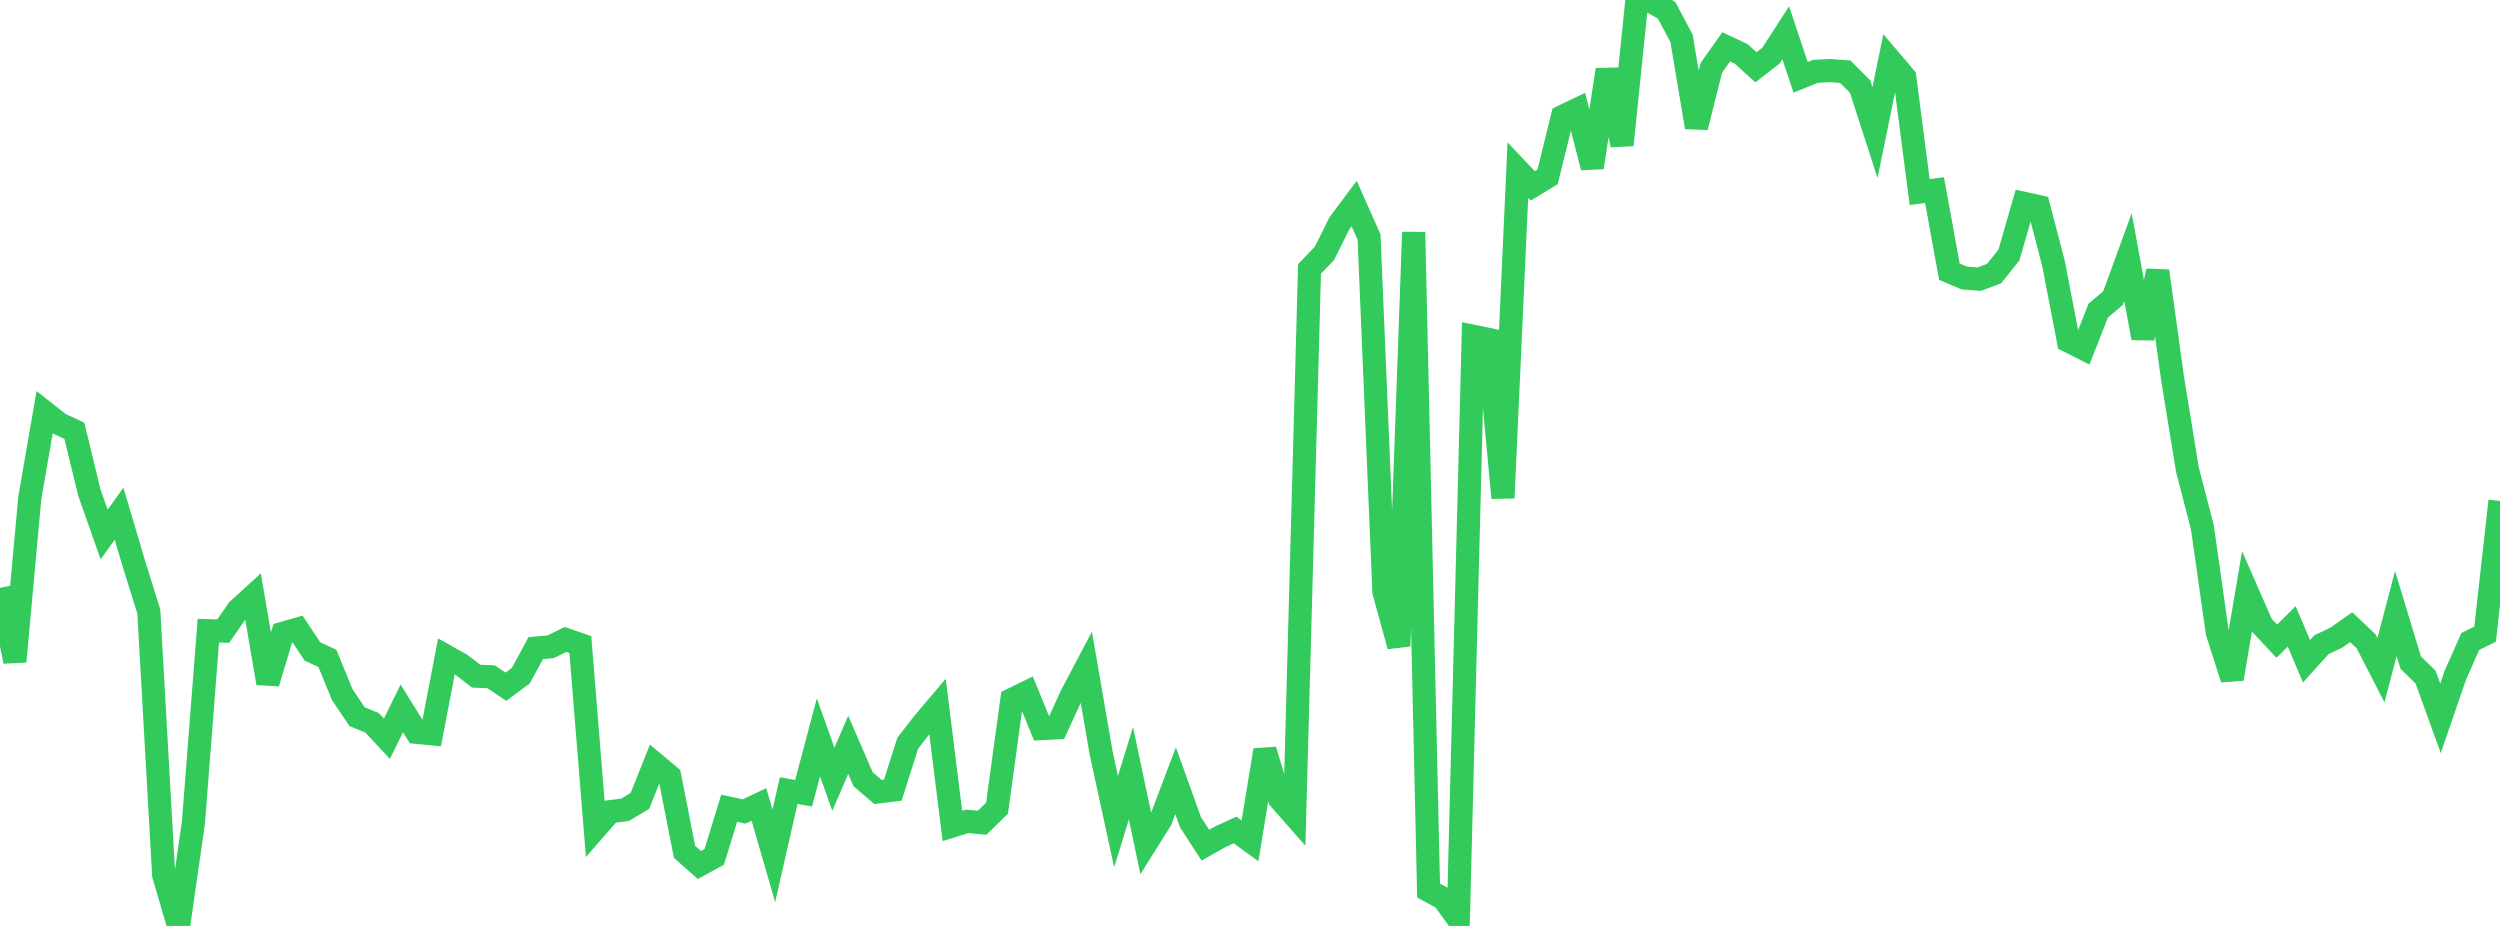 <?xml version="1.0" standalone="no"?>
<!DOCTYPE svg PUBLIC "-//W3C//DTD SVG 1.1//EN" "http://www.w3.org/Graphics/SVG/1.1/DTD/svg11.dtd">

<svg width="135" height="50" viewBox="0 0 135 50" preserveAspectRatio="none" 
  xmlns="http://www.w3.org/2000/svg"
  xmlns:xlink="http://www.w3.org/1999/xlink">


<polyline points="0.0, 31.744 0.804, 35.72 1.607, 26.901 2.411, 22.256 3.214, 22.888 4.018, 23.267 4.821, 26.587 5.625, 28.865 6.429, 27.738 7.232, 30.446 8.036, 33.026 8.839, 47.257 9.643, 50.0 10.446, 44.411 11.25, 34.058 12.054, 34.079 12.857, 32.924 13.661, 32.192 14.464, 36.888 15.268, 34.199 16.071, 33.969 16.875, 35.182 17.679, 35.552 18.482, 37.511 19.286, 38.702 20.089, 39.028 20.893, 39.891 21.696, 38.253 22.5, 39.545 23.304, 39.624 24.107, 35.443 24.911, 35.894 25.714, 36.514 26.518, 36.546 27.321, 37.082 28.125, 36.487 28.929, 34.999 29.732, 34.927 30.536, 34.531 31.339, 34.809 32.143, 44.752 32.946, 43.832 33.75, 43.73 34.554, 43.249 35.357, 41.241 36.161, 41.914 36.964, 45.998 37.768, 46.709 38.571, 46.269 39.375, 43.644 40.179, 43.819 40.982, 43.439 41.786, 46.219 42.589, 42.692 43.393, 42.838 44.196, 39.818 45.0, 42.079 45.804, 40.224 46.607, 42.077 47.411, 42.767 48.214, 42.665 49.018, 40.132 49.821, 39.097 50.625, 38.146 51.429, 44.601 52.232, 44.352 53.036, 44.429 53.839, 43.644 54.643, 37.776 55.446, 37.383 56.25, 39.344 57.054, 39.3 57.857, 37.55 58.661, 36.023 59.464, 40.674 60.268, 44.368 61.071, 41.752 61.875, 45.563 62.679, 44.282 63.482, 42.16 64.286, 44.399 65.089, 45.639 65.893, 45.186 66.696, 44.821 67.5, 45.406 68.304, 40.504 69.107, 43.153 69.911, 44.066 70.714, 14.522 71.518, 13.686 72.321, 12.068 73.125, 10.993 73.929, 12.802 74.732, 31.961 75.536, 34.891 76.339, 12.537 77.143, 48.09 77.946, 48.528 78.75, 49.638 79.554, 18.161 80.357, 18.327 81.161, 26.888 81.964, 9.186 82.768, 10.034 83.571, 9.55 84.375, 6.29 85.179, 5.904 85.982, 9.043 86.786, 3.762 87.589, 7.833 88.393, 0.0 89.196, 0.097 90.0, 0.56 90.804, 2.074 91.607, 6.873 92.411, 3.663 93.214, 2.529 94.018, 2.905 94.821, 3.633 95.625, 3.011 96.429, 1.77 97.232, 4.175 98.036, 3.852 98.839, 3.813 99.643, 3.871 100.446, 4.674 101.25, 7.161 102.054, 3.226 102.857, 4.17 103.661, 10.37 104.464, 10.265 105.268, 14.672 106.071, 15.013 106.875, 15.075 107.679, 14.776 108.482, 13.77 109.286, 10.98 110.089, 11.158 110.893, 14.245 111.696, 18.416 112.5, 18.822 113.304, 16.773 114.107, 16.093 114.911, 13.888 115.714, 18.254 116.518, 14.637 117.321, 20.462 118.125, 25.378 118.929, 28.48 119.732, 34.147 120.536, 36.66 121.339, 31.93 122.143, 33.765 122.946, 34.625 123.75, 33.825 124.554, 35.708 125.357, 34.815 126.161, 34.435 126.964, 33.867 127.768, 34.628 128.571, 36.191 129.375, 33.128 130.179, 35.783 130.982, 36.564 131.786, 38.79 132.589, 36.459 133.393, 34.644 134.196, 34.241 135.0, 27.052" fill="none" stroke="#32ca5b" stroke-width="1.25"/>

</svg>